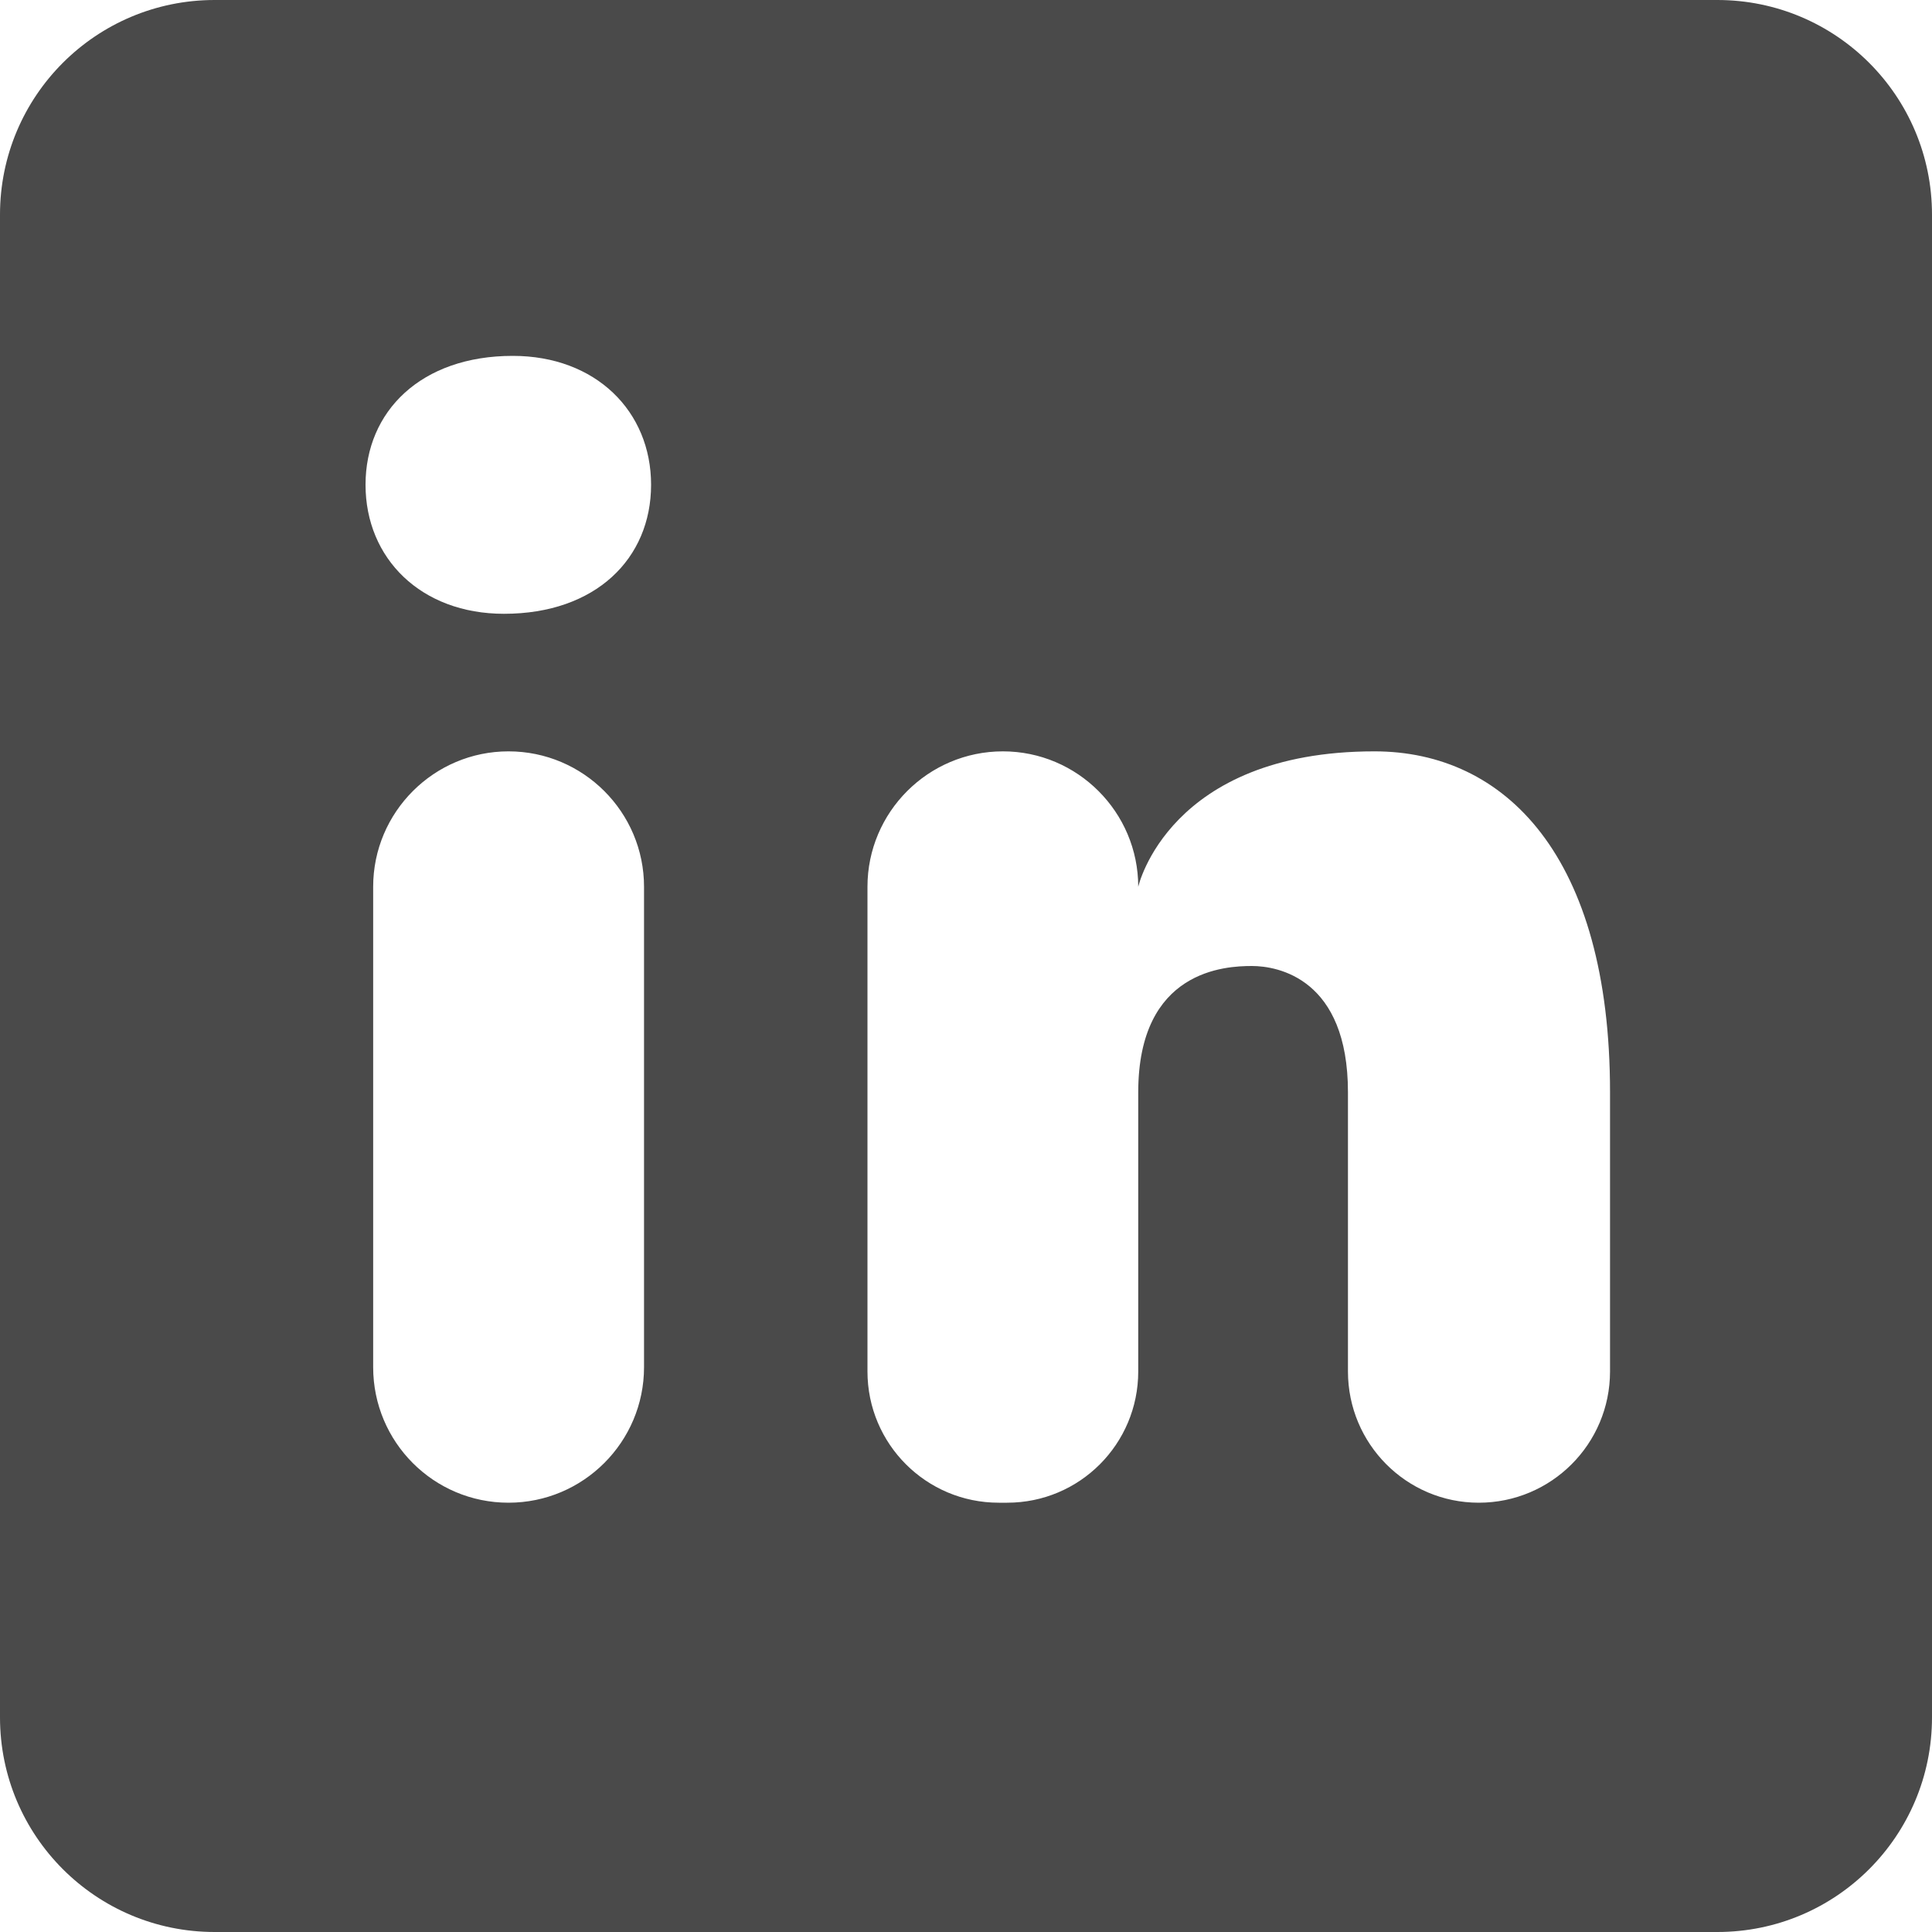 <?xml version="1.0" encoding="UTF-8"?>
<svg width="20px" height="20px" viewBox="0 0 20 20" version="1.1" xmlns="http://www.w3.org/2000/svg" xmlns:xlink="http://www.w3.org/1999/xlink">
    <title>Fill 1</title>
    <g id="Symbols" stroke="none" stroke-width="1" fill="none" fill-rule="evenodd">
        <g id="Fill-1" transform="translate(-630, -57)" fill="#4A4A4A">
            <path d="M647.778,57 L632.222,57 C630.994,57 630,57.994 630,59.222 L630,74.778 C630,76.006 630.994,77 632.222,77 L647.778,77 C649.006,77 650,76.006 650,74.778 L650,59.222 C650,57.994 649.006,57 647.778,57 Z M635.264,72.556 C634.488,72.556 633.863,71.927 633.863,71.153 L633.863,66.18 C633.863,65.407 634.492,64.778 635.264,64.778 C636.038,64.778 636.667,65.407 636.667,66.18 L636.667,71.153 C636.667,71.927 636.038,72.556 635.264,72.556 Z M635.217,63.354 C634.358,63.354 633.784,62.781 633.784,62.018 C633.784,61.258 634.358,60.684 635.308,60.684 C636.168,60.684 636.74,61.258 636.74,62.018 C636.74,62.781 636.168,63.354 635.217,63.354 Z M645.308,72.556 C644.561,72.556 643.954,71.948 643.954,71.197 L643.954,68.307 C643.954,67.13 643.229,67 642.96,67 C642.687,67 641.783,67.039 641.783,68.307 L641.783,71.197 C641.783,71.948 641.177,72.556 640.426,72.556 L640.339,72.556 C639.588,72.556 638.98,71.948 638.98,71.197 L638.98,66.18 C638.98,65.407 639.609,64.778 640.382,64.778 C641.154,64.778 641.783,65.407 641.783,66.18 C641.783,66.18 642.097,64.778 644.228,64.778 C645.581,64.778 646.667,65.863 646.667,68.307 L646.667,71.197 C646.667,71.948 646.059,72.556 645.308,72.556 Z"></path>
        </g>
    </g>
</svg>